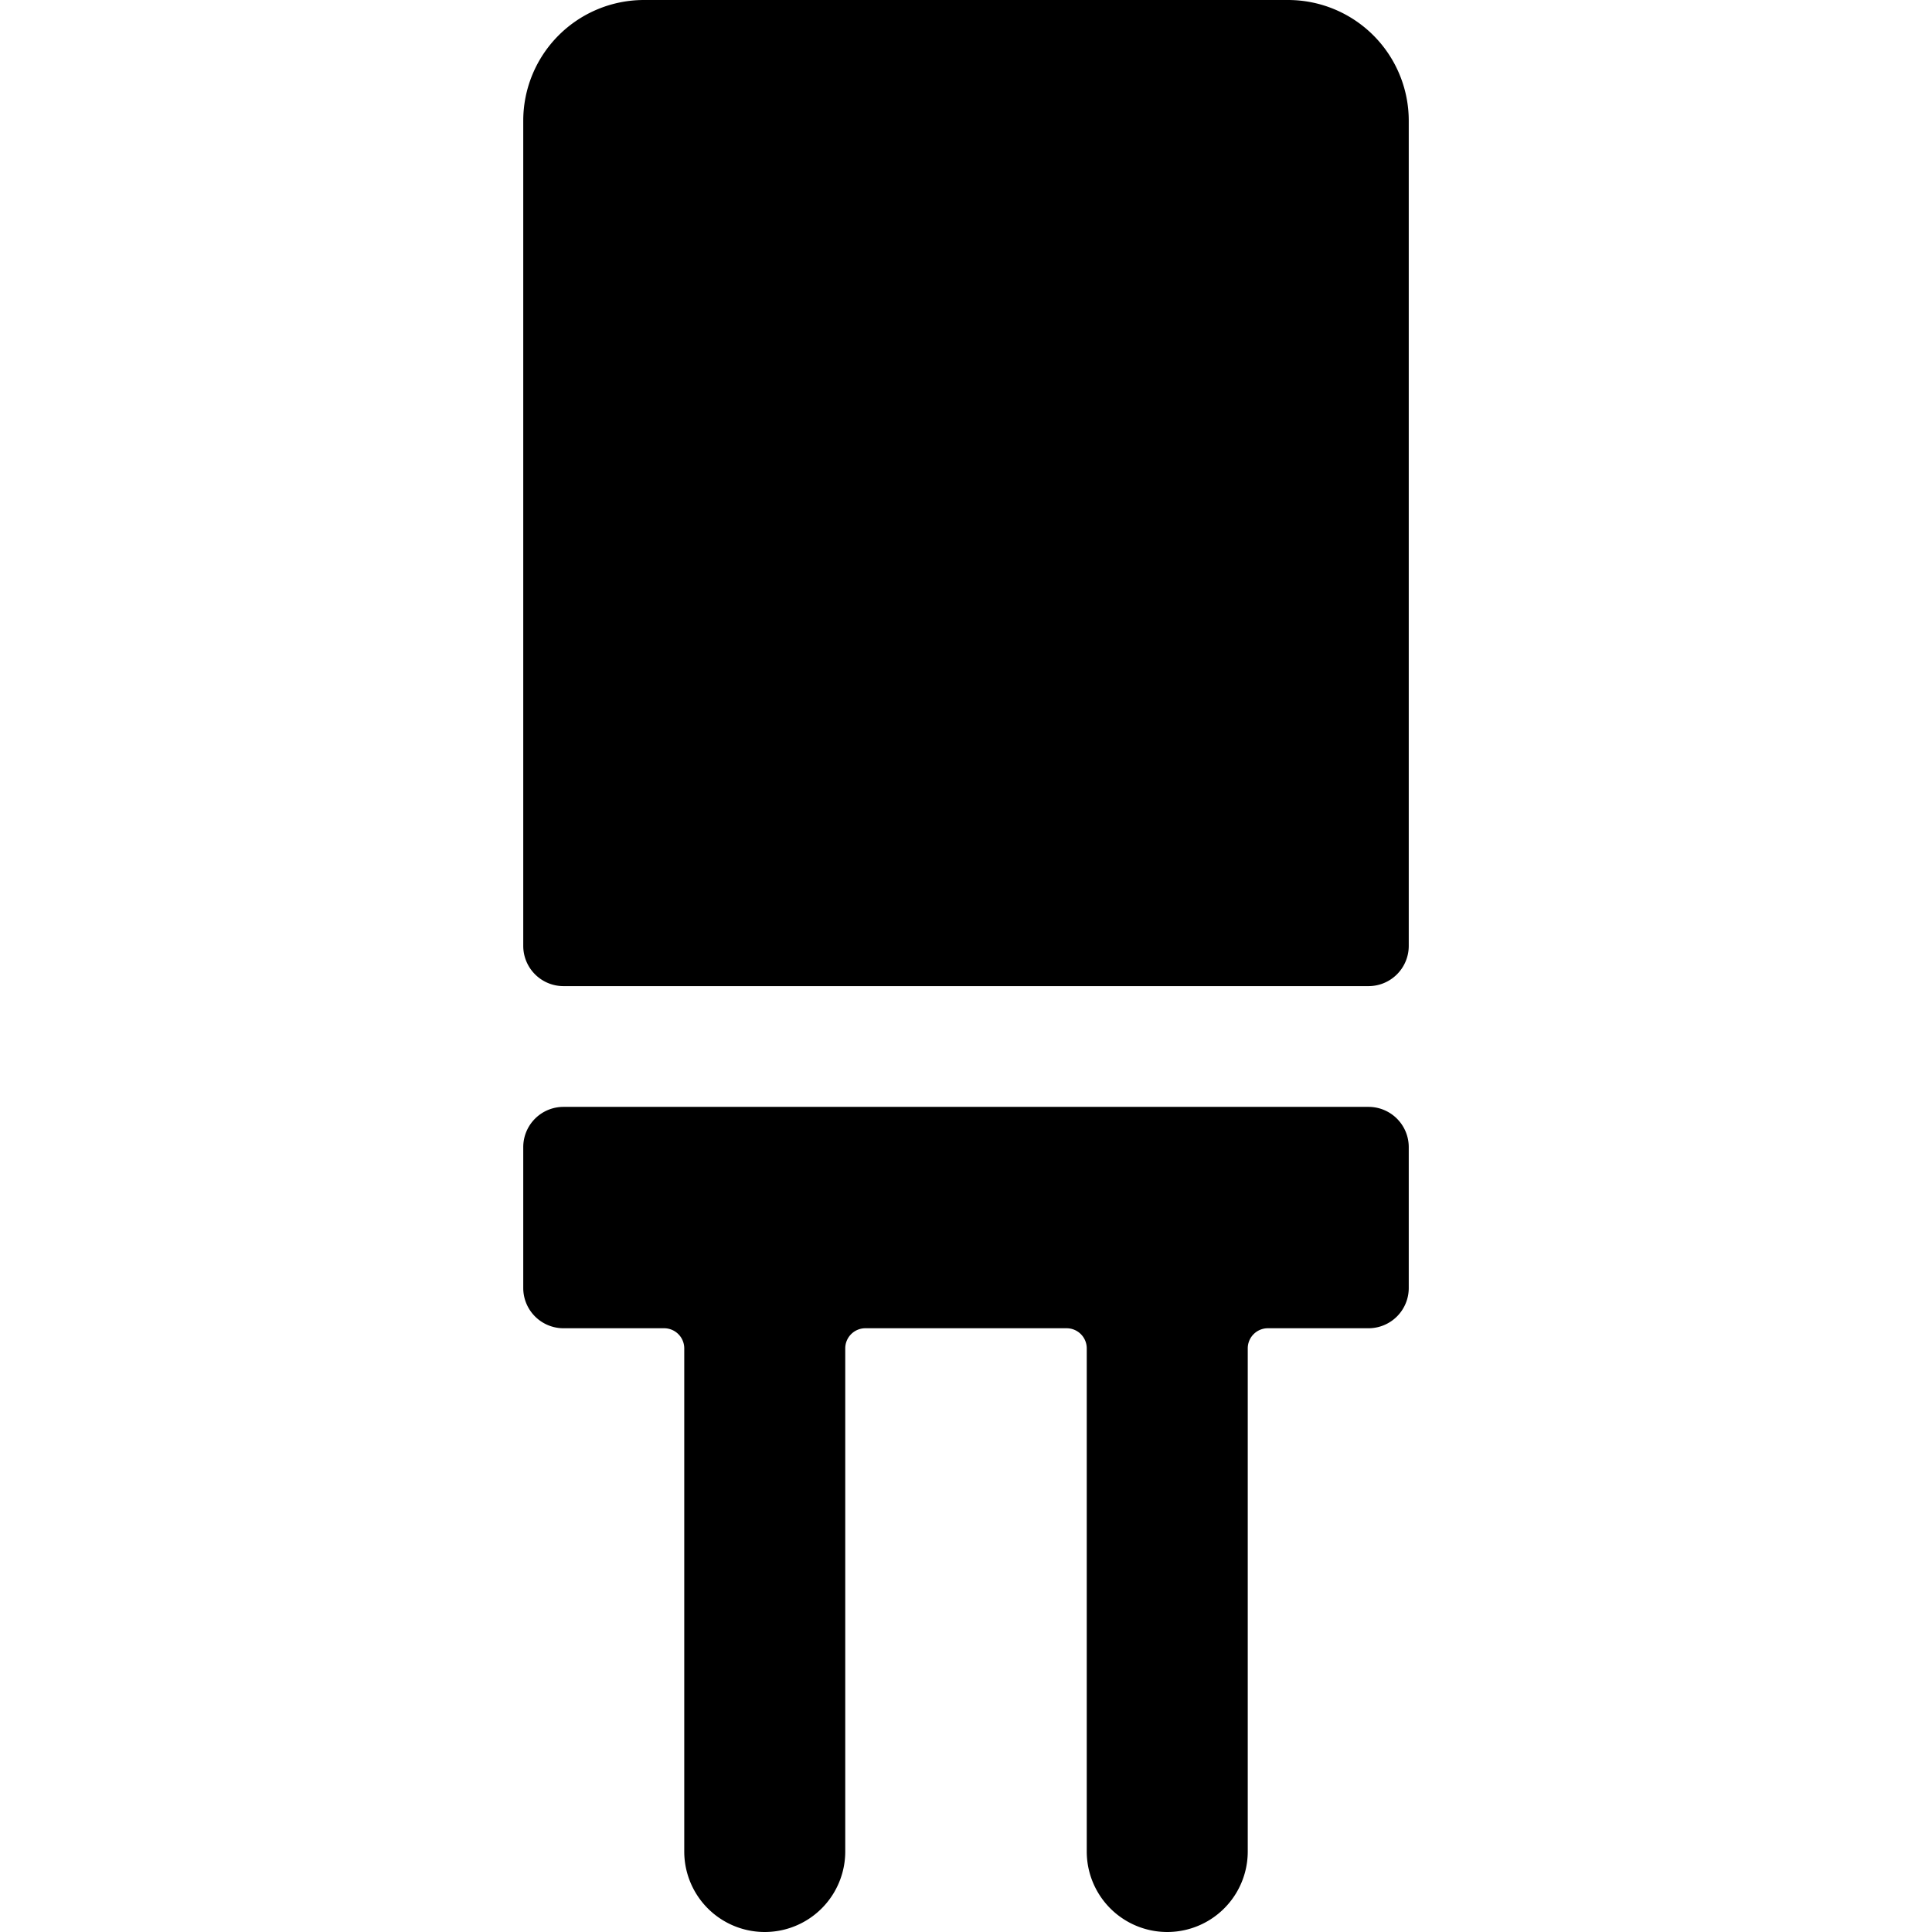 <svg xmlns="http://www.w3.org/2000/svg" viewBox="0 0 24 24"><g><path d="M17 12.25a0.5 0.5 0 0 0 0.5 -0.5V1.5A1.5 1.5 0 0 0 16 0H8a1.5 1.5 0 0 0 -1.5 1.5v10.25a0.5 0.5 0 0 0 0.5 0.5Z" fill="#000000" stroke-width="1"></path><path d="M7 13.75a0.5 0.5 0 0 0 -0.5 0.5V16a0.5 0.5 0 0 0 0.5 0.5h1.25a0.25 0.25 0 0 1 0.25 0.25V23a1 1 0 0 0 2 0v-6.25a0.25 0.25 0 0 1 0.25 -0.25h2.5a0.25 0.25 0 0 1 0.25 0.25V23a1 1 0 0 0 2 0v-6.25a0.25 0.25 0 0 1 0.25 -0.25H17a0.5 0.5 0 0 0 0.5 -0.5v-1.75a0.5 0.5 0 0 0 -0.5 -0.5Z" fill="#000000" stroke-width="1"></path></g></svg>